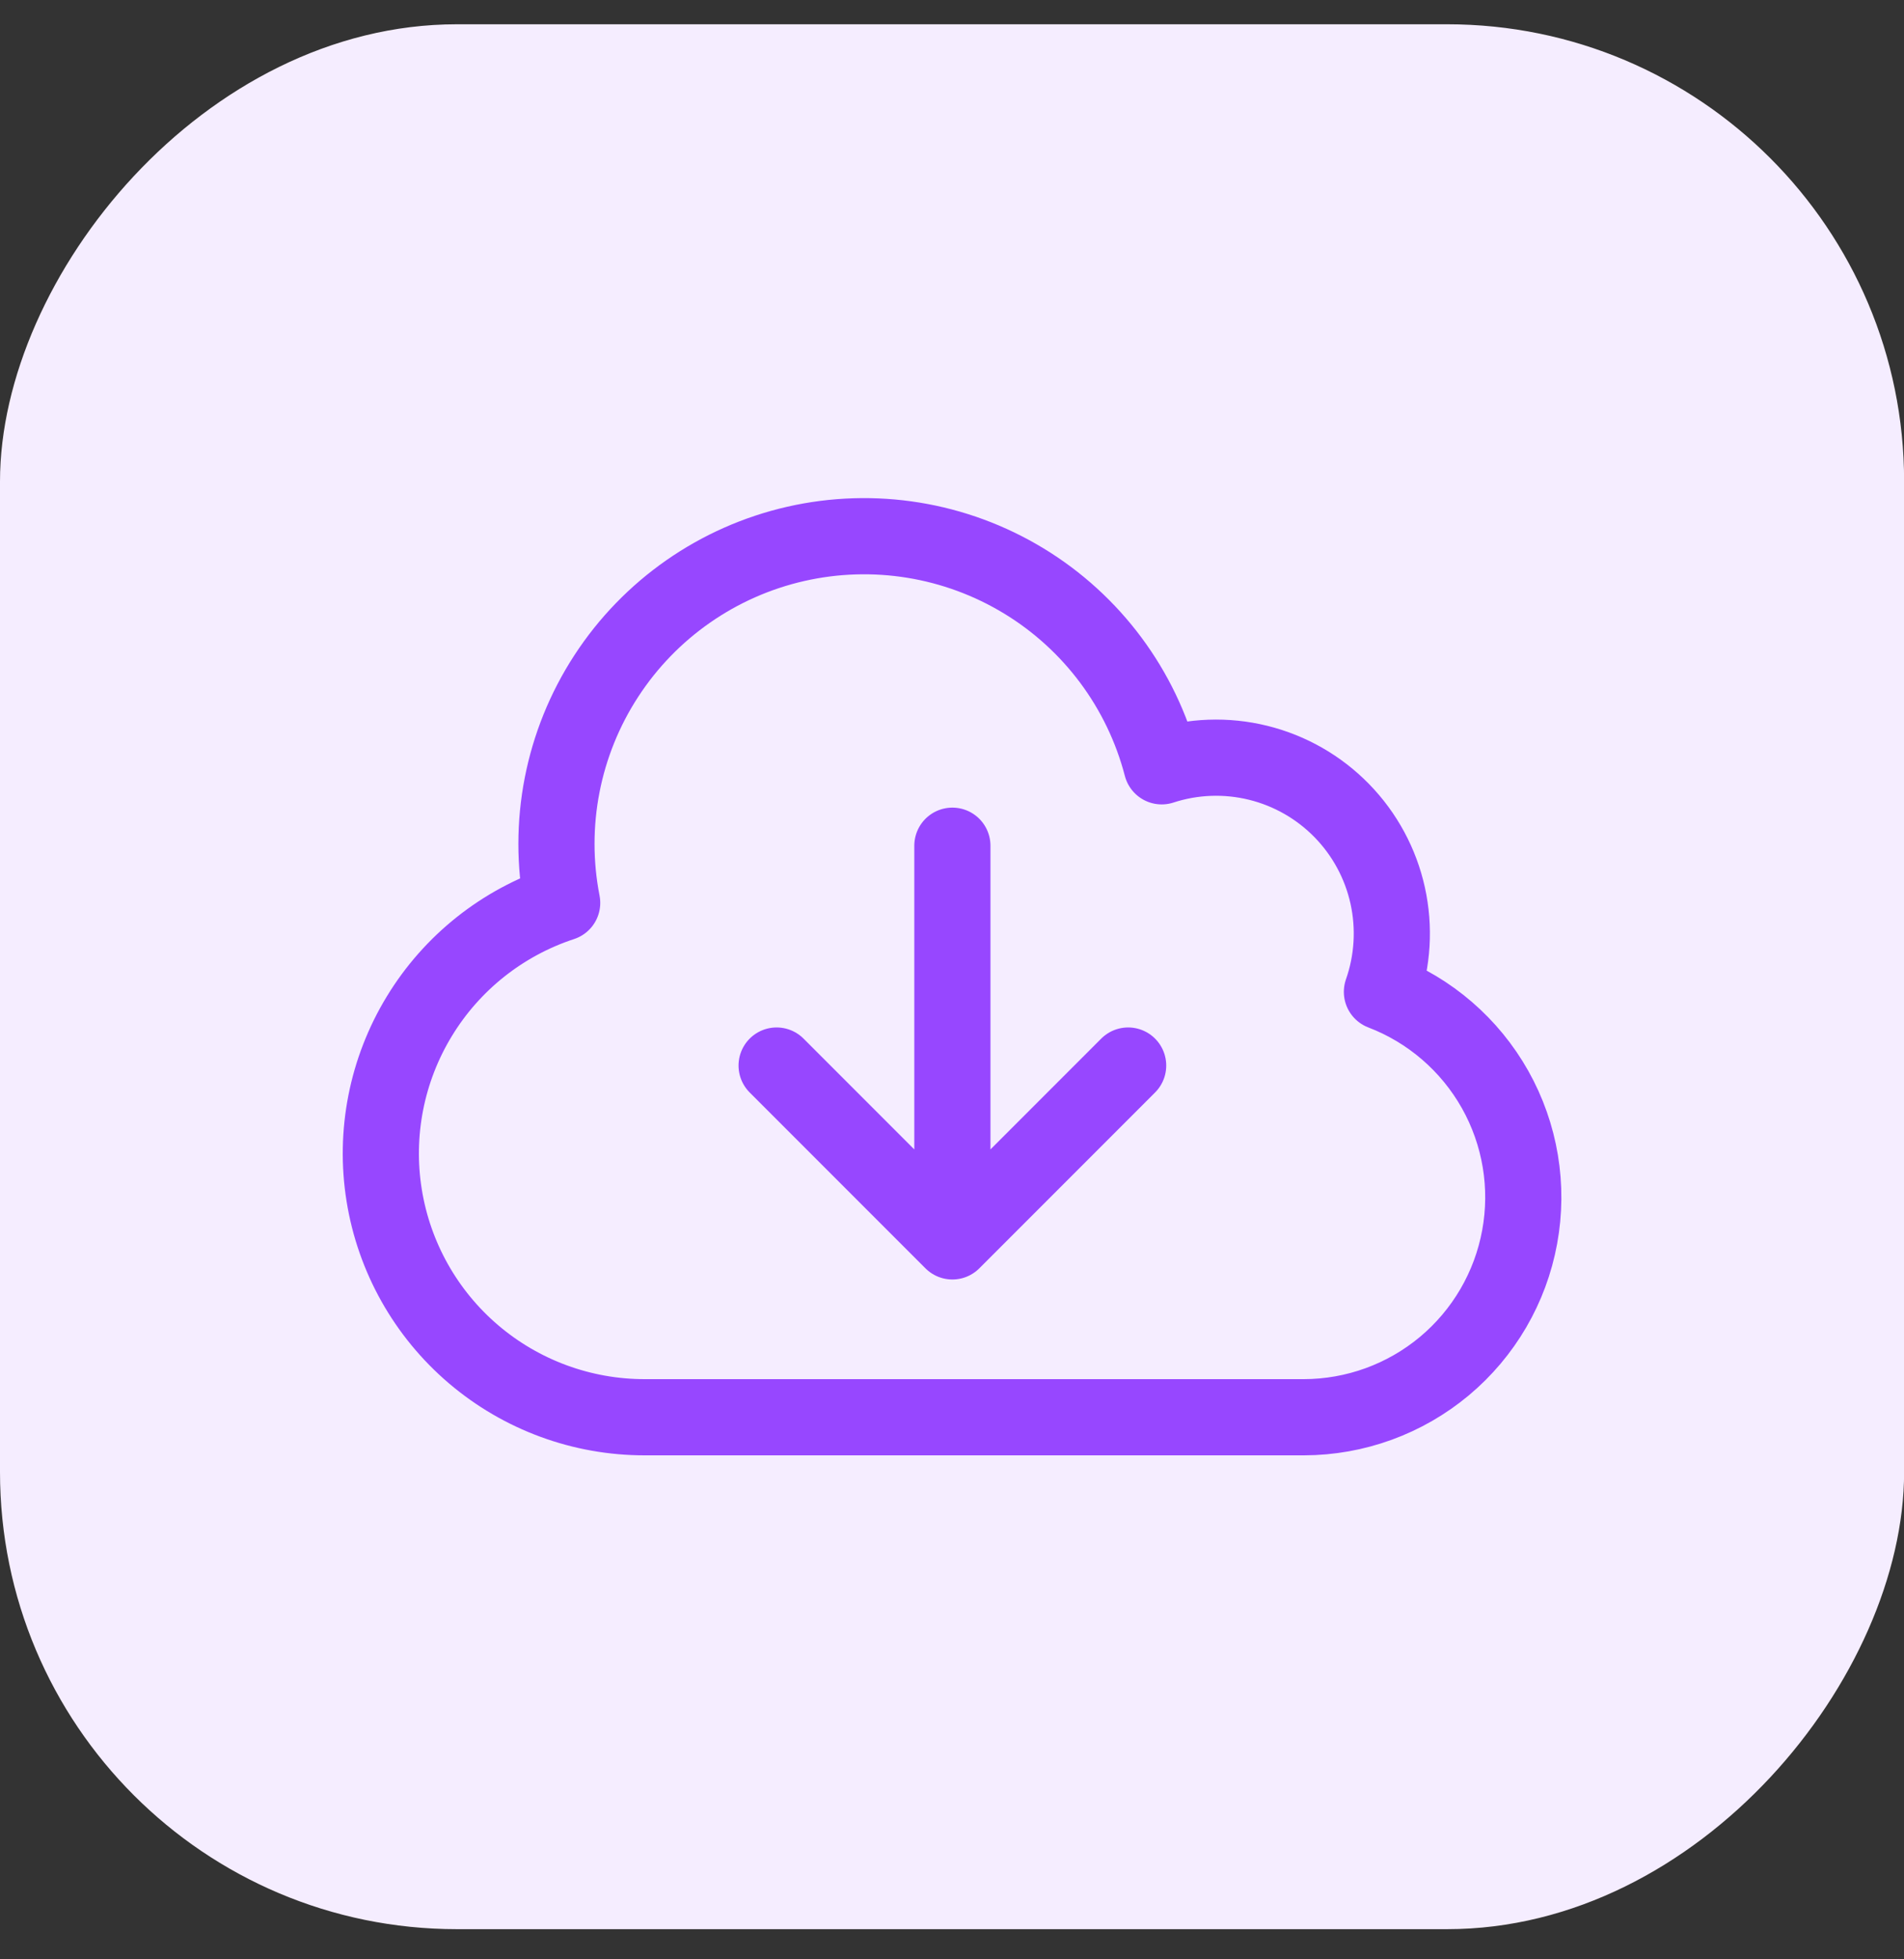<svg width="35" height="36" viewBox="0 0 35 36" fill="none" xmlns="http://www.w3.org/2000/svg">
<rect x="0" y="0" width="35" height="36" fill="#333333" stroke="none"/>
<rect width="35.002" height="35" rx="8.4" transform="matrix(-1 0 0 1 35.002 0.446)" fill="#F5EDFF"/>
<path d="M17.507 15.539V22.809M17.507 22.809L14.276 19.578M17.507 22.809L20.738 19.578M11.852 26.04C10.699 26.041 9.584 25.631 8.706 24.884C7.828 24.137 7.245 23.101 7.062 21.962C6.879 20.824 7.108 19.658 7.708 18.673C8.307 17.688 9.238 16.949 10.334 16.589C10.052 15.147 10.343 13.652 11.145 12.421C11.946 11.19 13.196 10.319 14.628 9.993C16.061 9.667 17.564 9.911 18.82 10.674C20.075 11.436 20.985 12.658 21.355 14.08C21.928 13.893 22.542 13.871 23.127 14.015C23.712 14.159 24.245 14.464 24.666 14.895C25.087 15.326 25.379 15.866 25.509 16.454C25.639 17.043 25.602 17.656 25.403 18.224C26.284 18.561 27.02 19.196 27.483 20.018C27.946 20.841 28.106 21.8 27.935 22.728C27.765 23.657 27.275 24.496 26.551 25.101C25.826 25.706 24.913 26.038 23.969 26.04H11.852Z" stroke="#9747FF" stroke-width="1.4" stroke-linecap="round" stroke-linejoin="round"/>
</svg>

